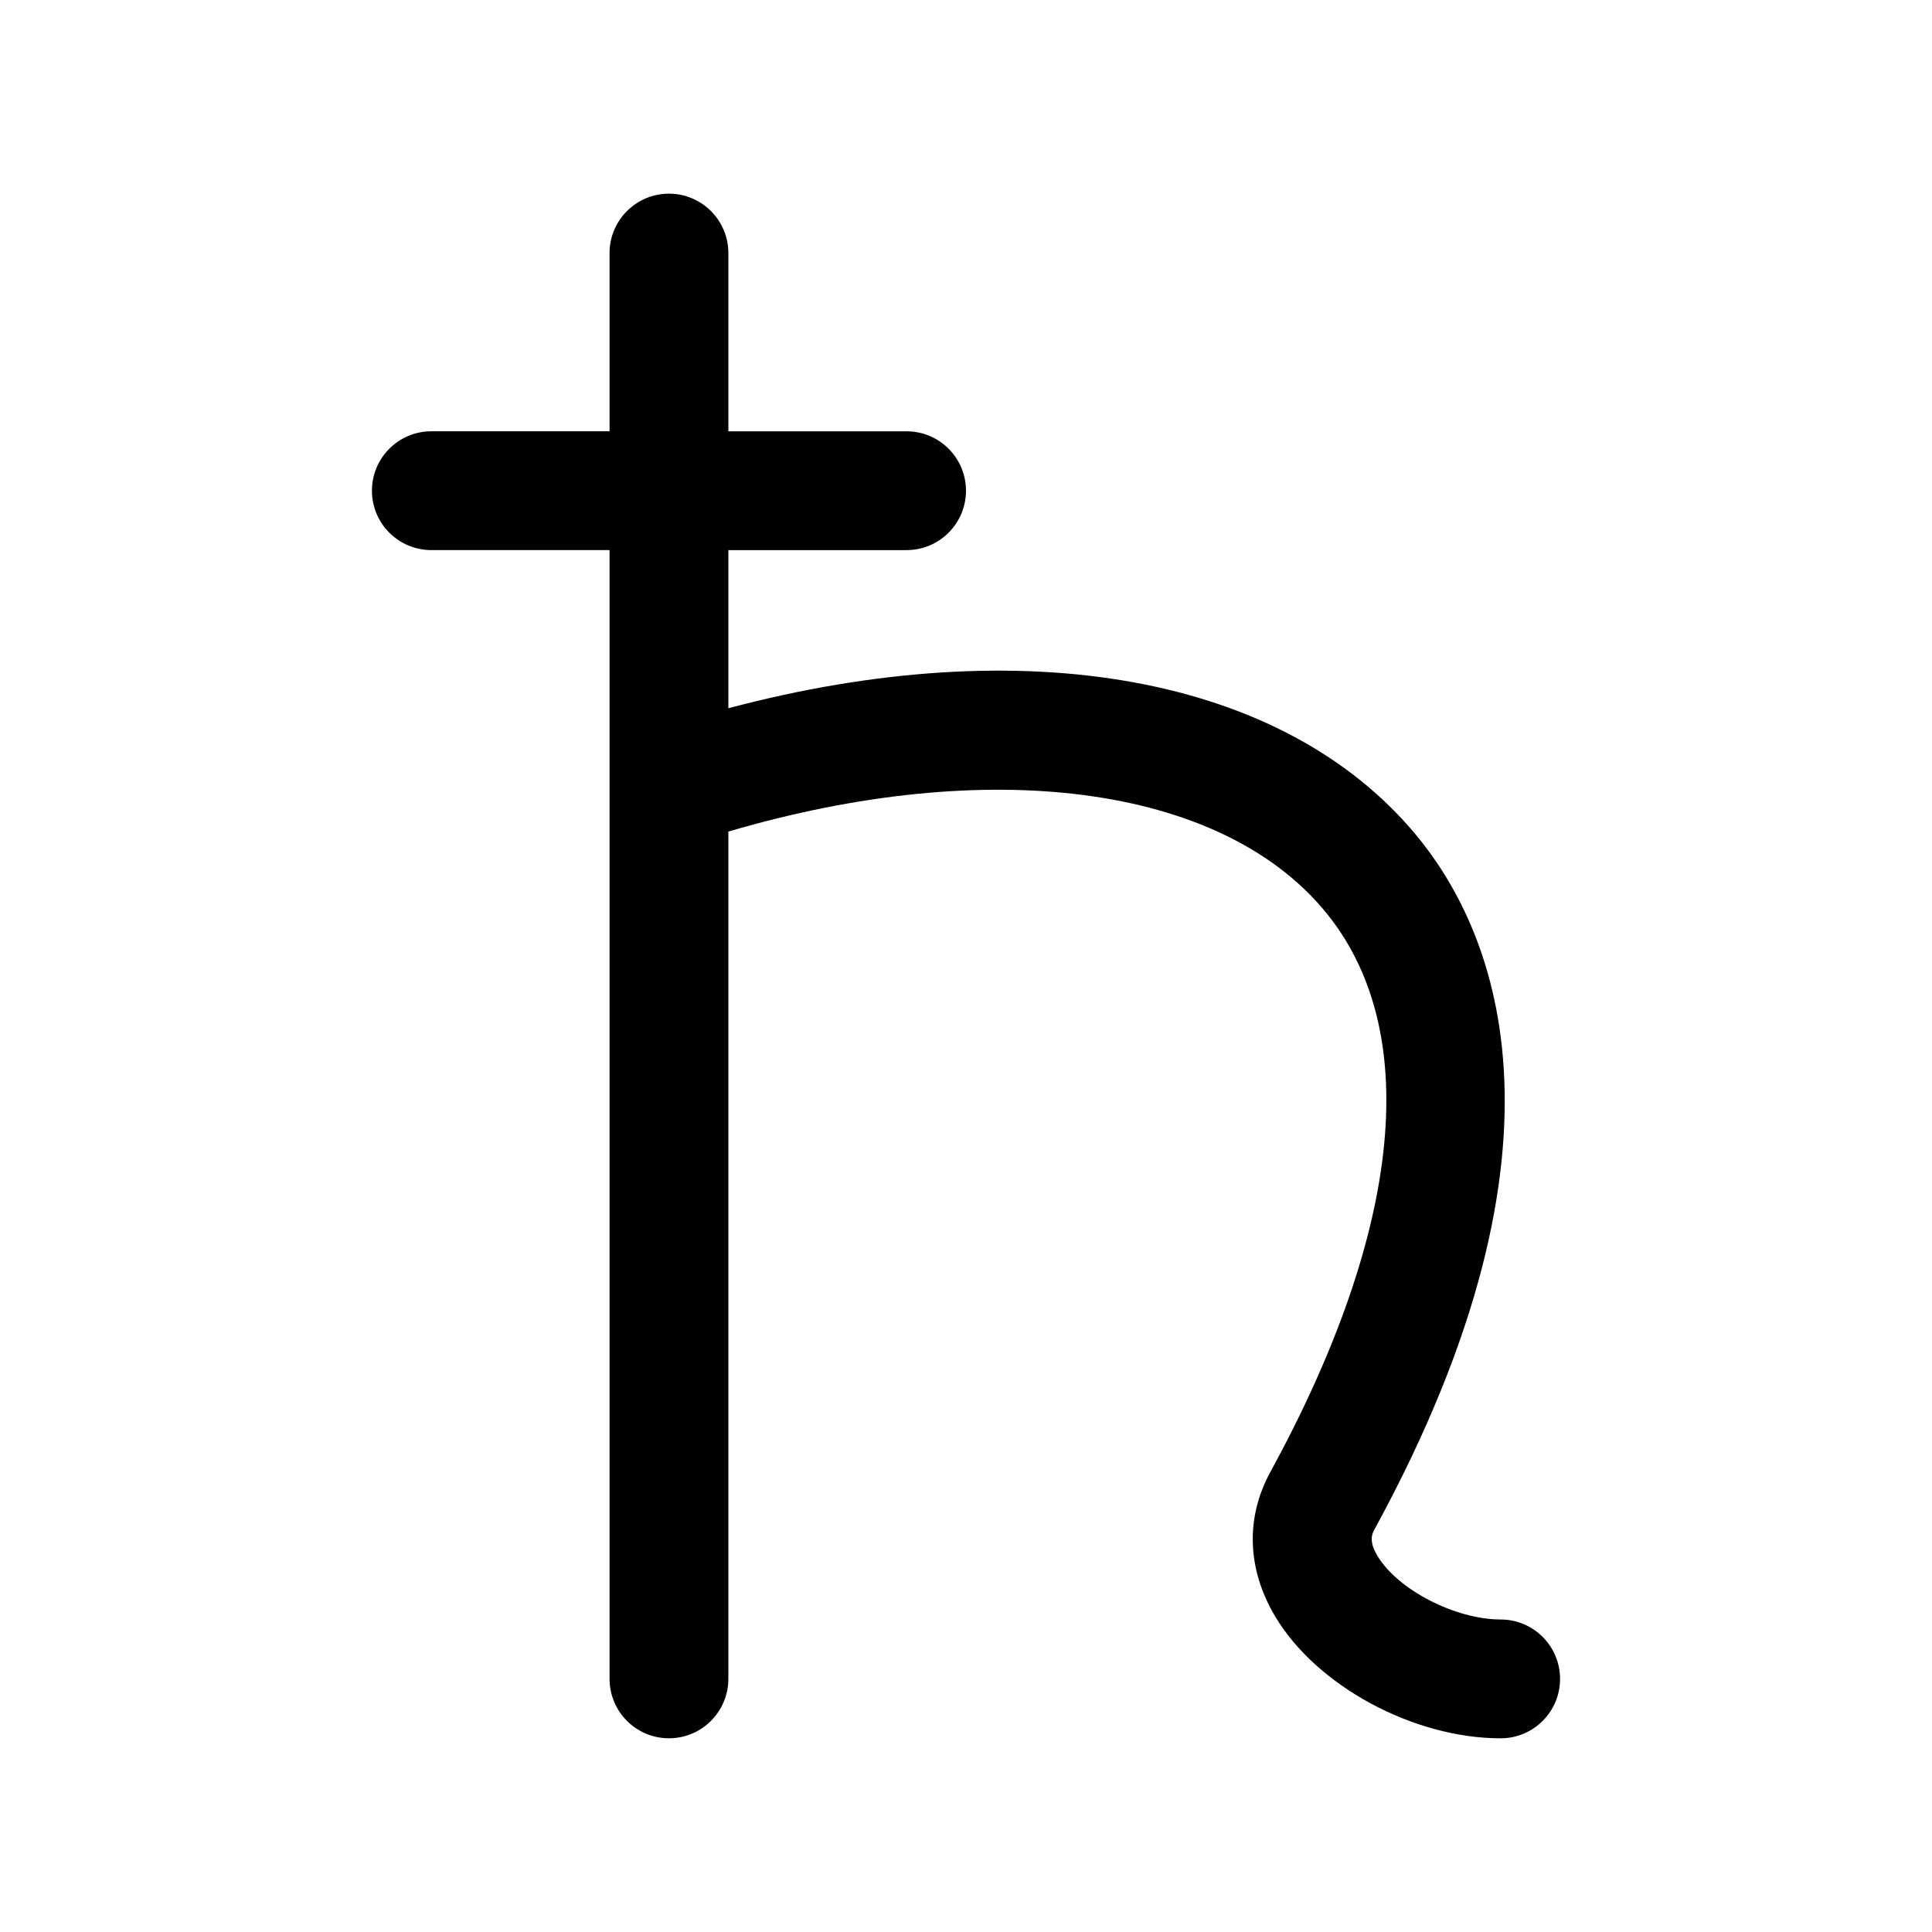 <?xml version="1.0" encoding="UTF-8"?>
<!-- Uploaded to: SVG Repo, www.svgrepo.com, Generator: SVG Repo Mixer Tools -->
<svg fill="#000000" width="800px" height="800px" version="1.1" viewBox="144 144 512 512" xmlns="http://www.w3.org/2000/svg">
 <path d="m541.7 573.18c-12.066 0-27.355-7.91-32.707-16.926-2.363-3.984-1.324-5.879-0.699-7.023 56.609-103.8 31.047-159.96 10.77-184.21-35.176-42.039-103.73-54.141-182.04-33.328v-41.91h47.23c8.691 0 15.742-7.055 15.742-15.742 0-8.691-7.055-15.742-15.742-15.742h-47.23v-47.234c0-8.691-7.055-15.742-15.742-15.742-8.691 0-15.742 7.055-15.742 15.742v47.23h-47.23c-8.691 0-15.742 7.055-15.742 15.742 0 8.691 7.055 15.742 15.742 15.742h47.23v299.14c0 8.691 7.055 15.742 15.742 15.742 8.691 0 15.742-7.055 15.742-15.742v-224.54c68.809-20.254 130.02-12.453 157.88 20.852 26.137 31.25 21.082 84.137-14.266 148.91-6.606 12.113-6.148 25.672 1.266 38.18 10.949 18.438 36.652 32.348 59.789 32.348 8.691 0 15.742-7.055 15.742-15.742 0-8.691-7.051-15.746-15.742-15.746z"/>
</svg>
